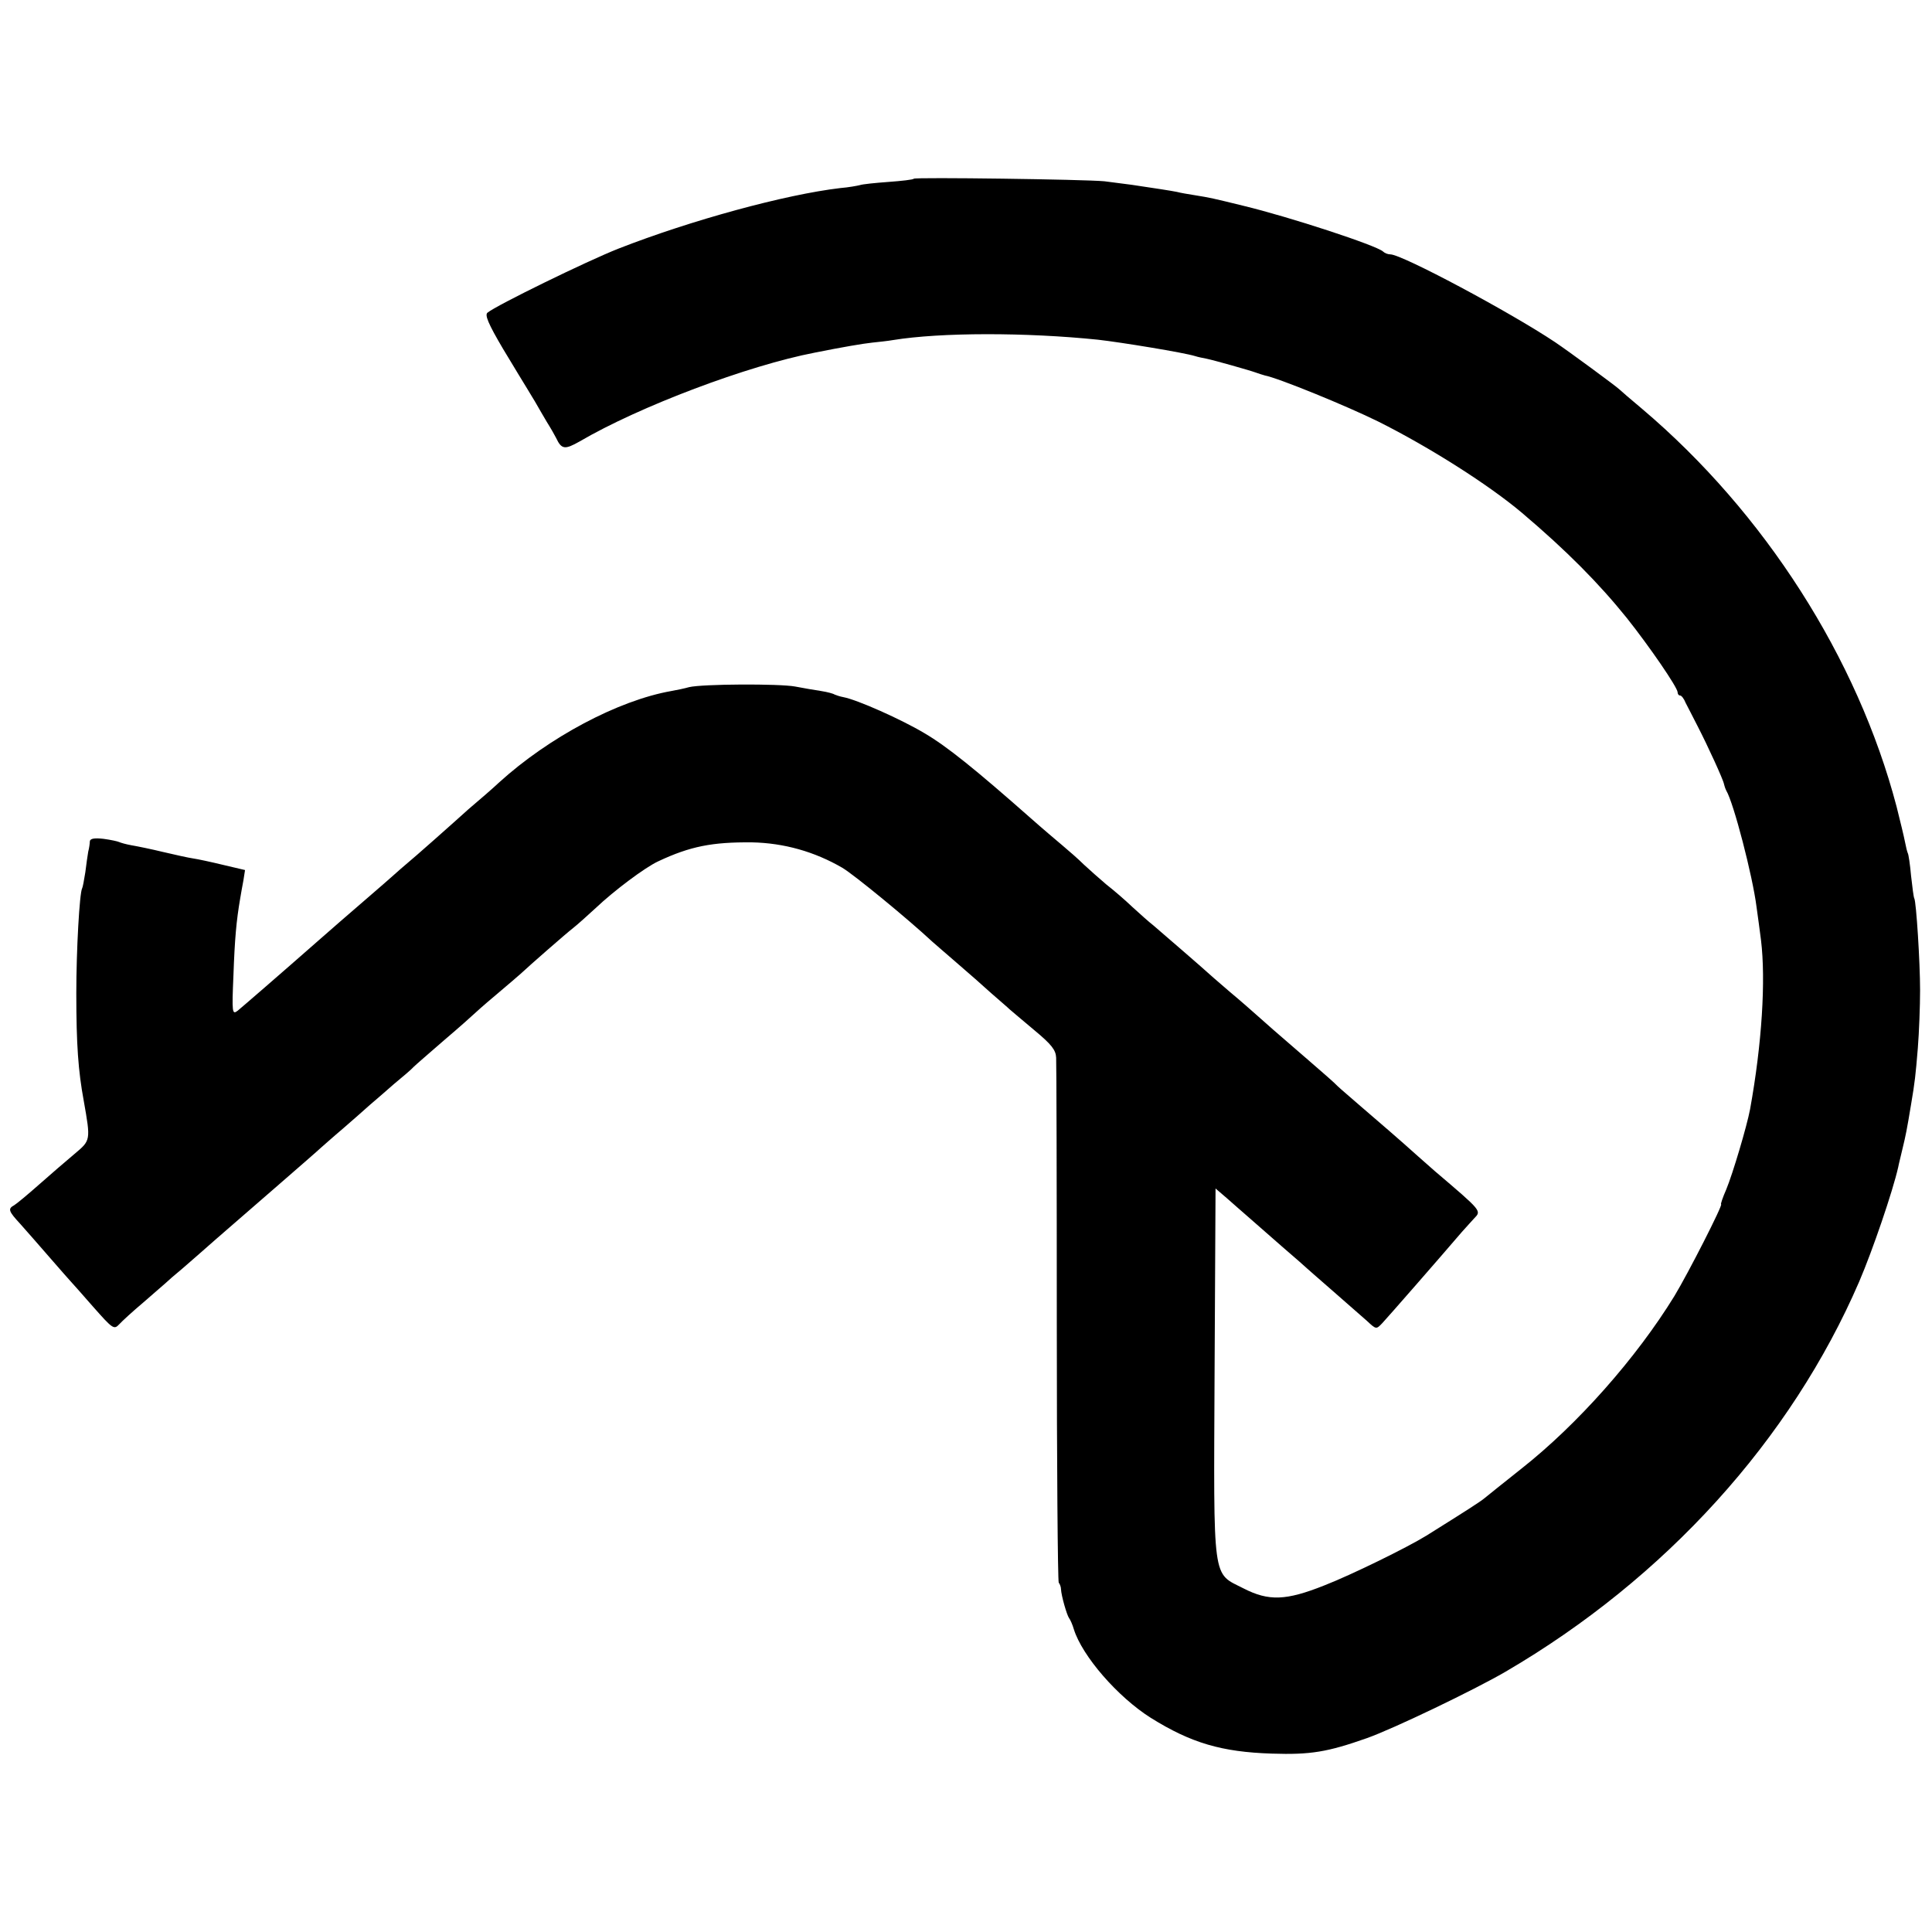 <?xml version="1.0" standalone="no"?>
<!DOCTYPE svg PUBLIC "-//W3C//DTD SVG 20010904//EN"
 "http://www.w3.org/TR/2001/REC-SVG-20010904/DTD/svg10.dtd">
<svg version="1.0" xmlns="http://www.w3.org/2000/svg"
 width="600pt" height="600pt" viewBox="0 0 600 600"
 preserveAspectRatio="xMidYMid meet">
<g transform="translate(0,600) scale(0.1,-0.1)"
fill="#000000" stroke="none">
<path d="M2838 5445 c-2 -3 -38 -7 -79 -10 -41 -3 -81 -7 -89 -10 -8 -2 -35
-7 -60 -9 -171 -20 -464 -100 -689 -188 -99 -39 -379 -176 -407 -199 -9 -7 2
-34 48 -112 34 -56 68 -113 77 -127 8 -14 21 -34 27 -45 6 -11 21 -36 32 -55
12 -19 25 -42 29 -50 17 -36 27 -37 73 -11 186 109 523 236 731 276 85 17 149
28 178 31 19 2 48 5 65 8 148 24 413 24 636 1 71 -8 267 -40 302 -51 9 -3 25
-6 35 -8 24 -5 134 -36 153 -43 8 -3 21 -7 28 -9 42 -8 255 -95 352 -143 160
-80 344 -197 447 -284 138 -117 238 -218 325 -326 70 -88 158 -216 158 -231 0
-5 3 -10 8 -10 4 0 12 -10 17 -23 6 -12 23 -44 37 -72 32 -62 80 -167 82 -180
1 -5 4 -14 7 -20 23 -38 82 -266 94 -361 4 -27 10 -74 14 -104 15 -124 3 -321
-34 -525 -10 -53 -54 -201 -74 -249 -11 -25 -18 -46 -16 -46 7 0 -102 -214
-145 -285 -118 -192 -300 -398 -475 -536 -55 -44 -107 -85 -115 -92 -13 -11
-57 -39 -180 -116 -60 -37 -233 -122 -318 -155 -118 -47 -172 -49 -250 -9 -98
50 -93 11 -90 671 l3 571 35 -30 c19 -17 49 -43 65 -57 17 -15 64 -56 105 -92
41 -35 77 -67 80 -70 3 -3 39 -34 80 -70 41 -36 88 -77 105 -92 29 -27 29 -27
48 -7 16 17 176 200 247 283 14 16 31 34 38 42 23 24 26 21 -122 147 -11 10
-34 30 -51 45 -60 54 -123 108 -180 157 -32 28 -64 55 -71 62 -6 7 -47 43 -90
80 -94 81 -142 123 -164 143 -9 8 -45 40 -81 70 -35 30 -66 57 -69 60 -7 7
-140 122 -168 146 -13 10 -42 36 -65 57 -23 22 -59 53 -81 70 -21 18 -53 46
-70 62 -17 17 -47 43 -66 59 -19 16 -64 54 -100 86 -170 150 -259 222 -329
263 -72 43 -209 104 -252 112 -11 2 -22 6 -27 8 -4 3 -23 8 -42 11 -19 3 -56
9 -81 14 -49 9 -287 8 -329 -2 -14 -4 -38 -9 -55 -12 -165 -29 -381 -144 -535
-284 -19 -18 -62 -55 -95 -83 -32 -29 -66 -59 -75 -67 -9 -8 -47 -42 -85 -75
-39 -33 -72 -62 -75 -65 -3 -3 -41 -36 -85 -74 -44 -38 -109 -94 -145 -126
-116 -102 -235 -205 -252 -219 -17 -13 -18 -6 -13 110 4 113 9 169 21 239 2
14 7 39 10 56 l5 32 -68 16 c-37 9 -79 18 -93 20 -14 2 -55 11 -93 20 -37 9
-81 18 -99 21 -17 3 -34 8 -38 10 -4 2 -26 7 -49 10 -28 3 -41 1 -42 -8 0 -6
-2 -21 -5 -32 -2 -11 -6 -40 -9 -64 -4 -25 -8 -47 -10 -50 -8 -15 -18 -191
-18 -326 0 -159 6 -241 23 -333 22 -125 22 -123 -29 -166 -25 -21 -75 -64
-110 -95 -35 -31 -70 -60 -77 -64 -20 -11 -18 -18 19 -58 17 -19 59 -67 92
-105 33 -38 62 -71 65 -74 3 -3 34 -38 69 -78 61 -69 65 -72 81 -55 9 10 43
41 75 68 32 28 63 55 69 60 6 6 29 26 52 45 22 19 69 60 104 91 36 31 121 105
190 165 69 60 130 113 136 119 6 5 37 33 69 60 32 28 69 60 83 73 14 12 48 41
75 65 28 23 56 47 62 54 7 7 50 44 96 84 46 39 86 75 89 78 3 3 34 31 70 61
36 30 70 60 76 65 30 28 142 126 164 143 14 11 45 39 70 62 57 54 153 126 194
145 100 47 168 60 291 59 100 -2 195 -29 281 -79 37 -22 205 -160 280 -230 6
-5 40 -35 75 -65 35 -30 84 -73 108 -95 25 -22 51 -44 57 -50 6 -5 41 -35 77
-65 53 -44 66 -61 67 -85 1 -16 2 -388 2 -825 0 -437 3 -799 6 -805 4 -5 7
-14 7 -20 1 -21 18 -80 25 -90 4 -5 11 -21 15 -35 26 -83 136 -210 239 -275
125 -78 220 -106 376 -111 120 -4 173 5 295 48 82 29 332 149 430 206 497 290
887 721 1099 1212 42 98 104 280 121 355 2 11 9 38 14 60 9 37 13 56 26 135
12 71 14 90 21 175 4 50 7 131 7 180 0 87 -12 275 -18 285 -2 3 -6 34 -10 70
-3 35 -8 67 -10 70 -2 4 -6 20 -9 36 -3 16 -15 65 -26 109 -121 461 -410 913
-790 1235 -36 30 -67 57 -70 60 -10 10 -157 118 -200 147 -139 93 -476 273
-512 273 -8 0 -18 4 -23 9 -21 19 -289 107 -434 142 -94 23 -102 25 -152 33
-19 3 -43 7 -54 10 -20 4 -66 11 -140 22 -22 3 -60 8 -85 11 -62 6 -587 13
-592 8z"/>
</g>
</svg>
